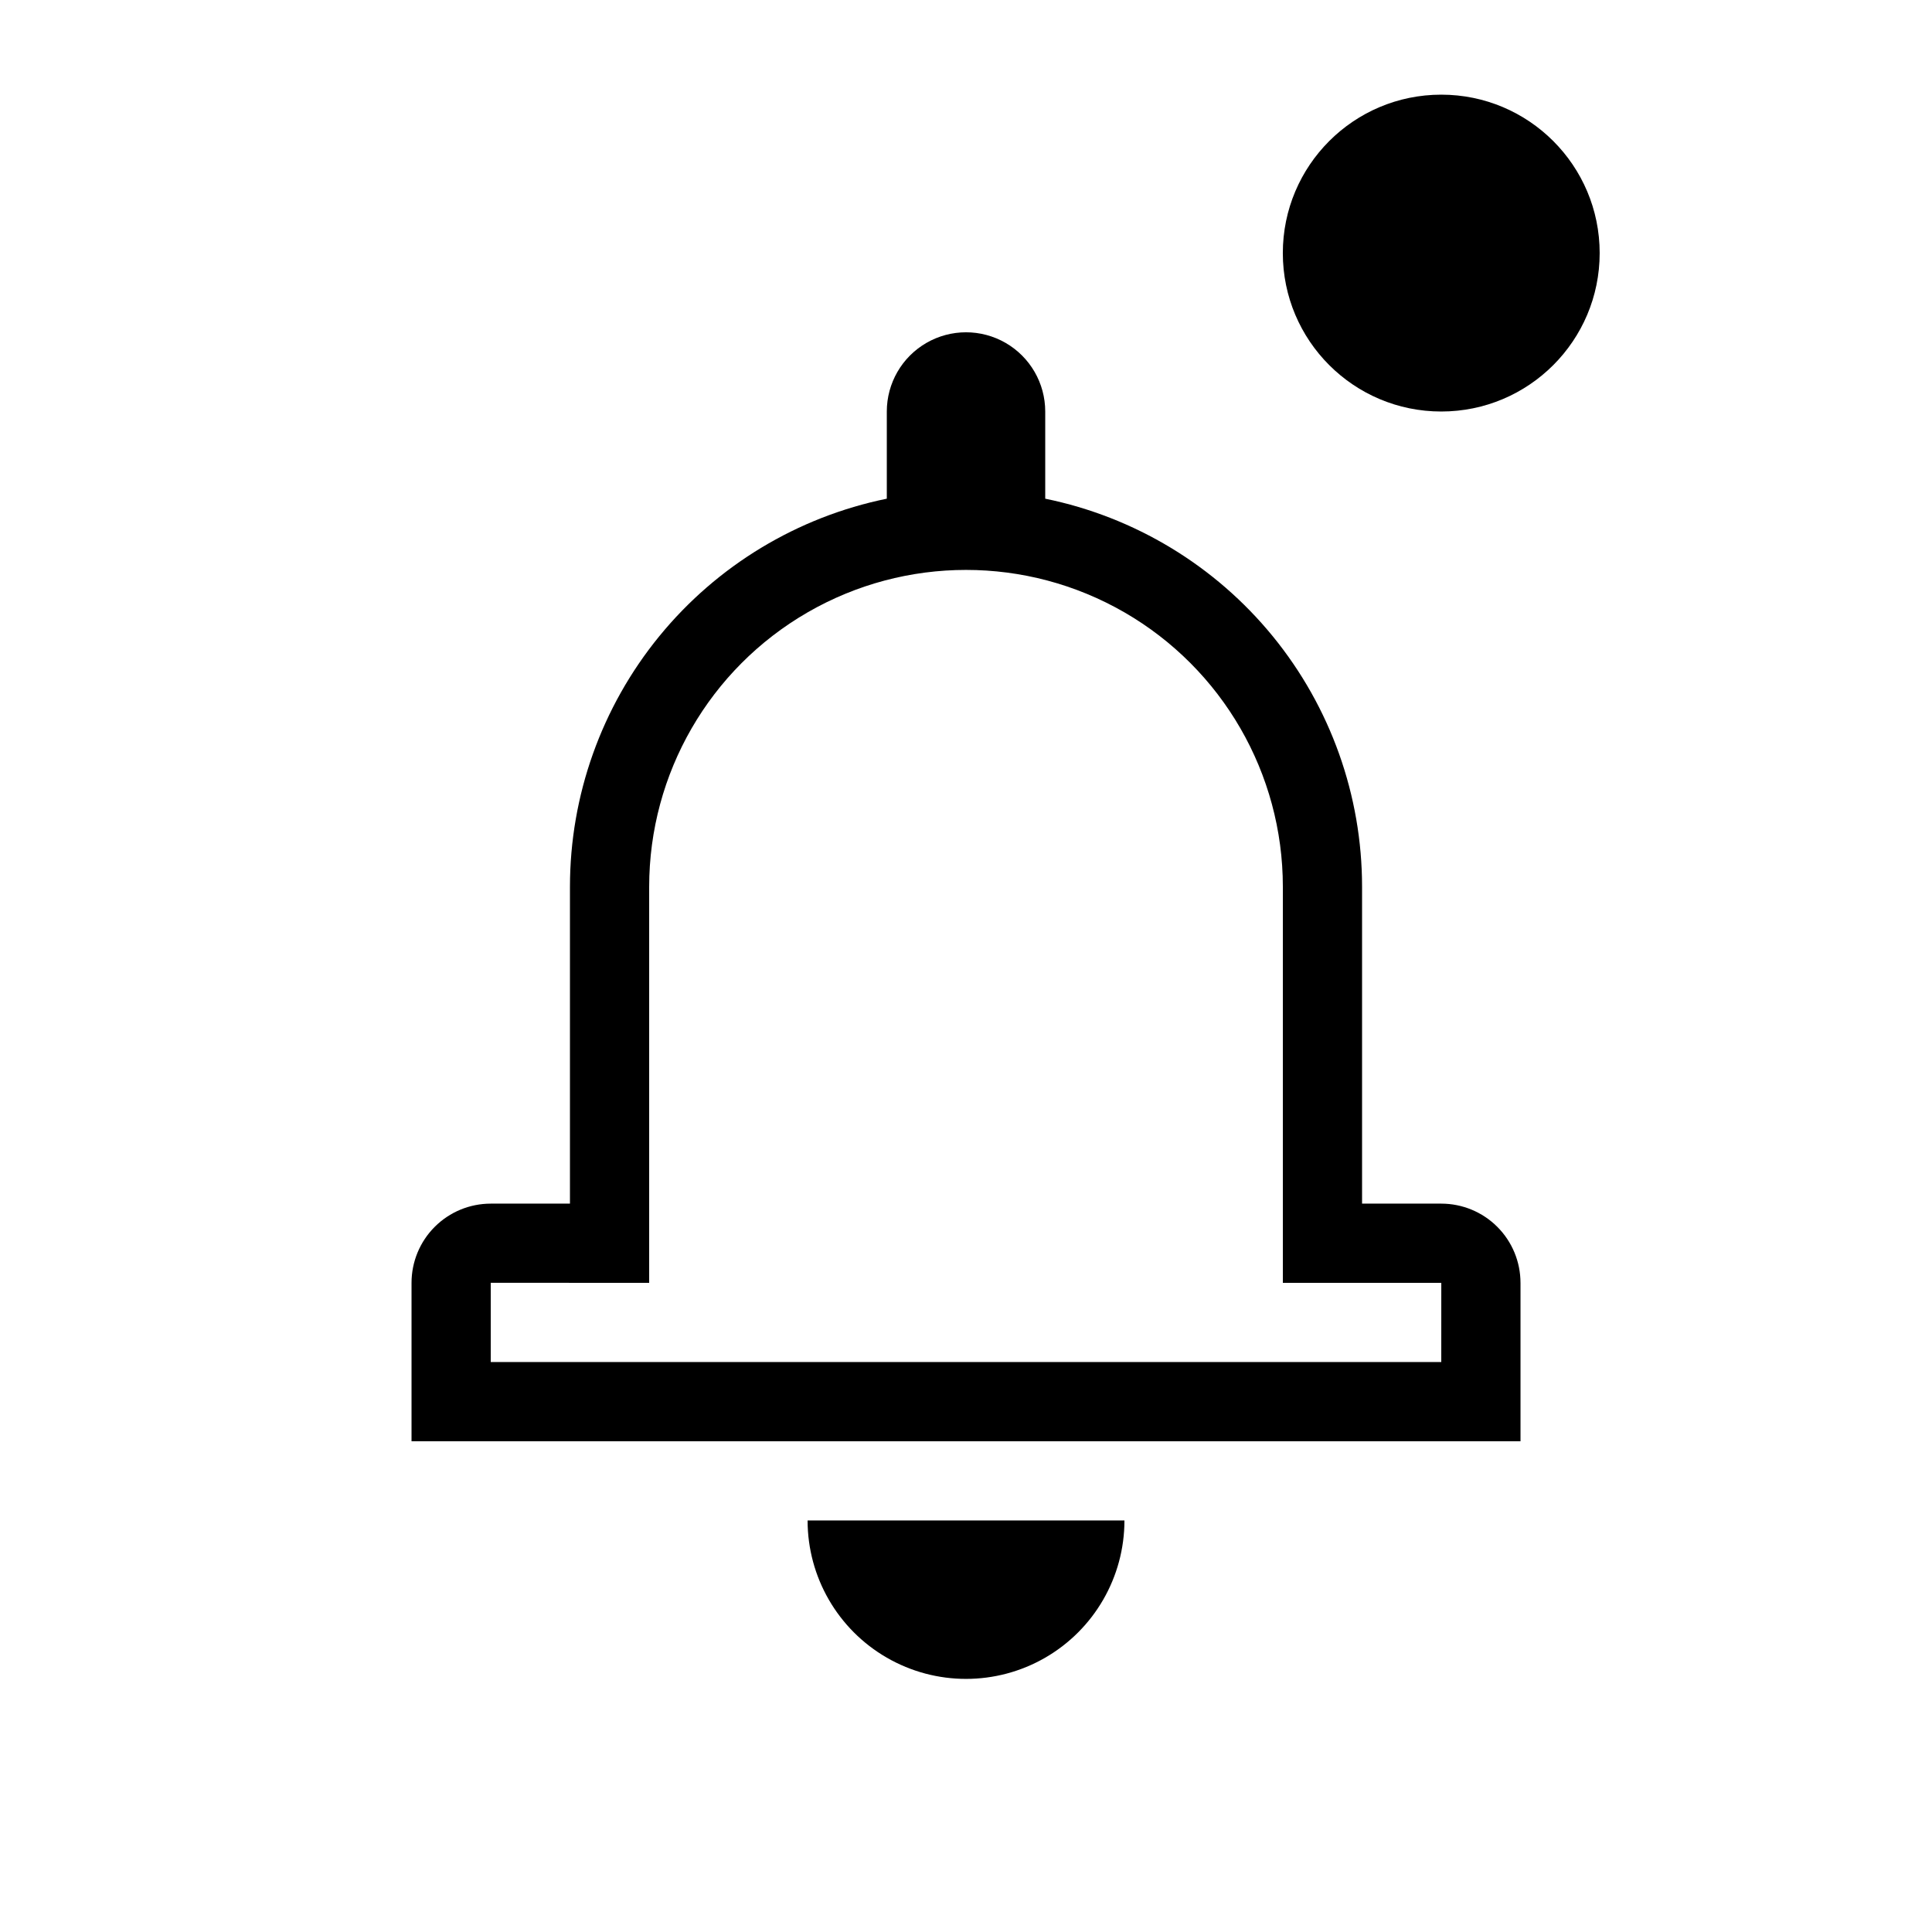 <?xml version="1.0" encoding="UTF-8"?>
<!-- Uploaded to: SVG Repo, www.svgrepo.com, Generator: SVG Repo Mixer Tools -->
<svg fill="#000000" width="800px" height="800px" version="1.1" viewBox="144 144 512 512" xmlns="http://www.w3.org/2000/svg">
 <g>
  <path d="m358.02 546.94h83.969c0 15-8.004 28.859-20.992 36.359-12.992 7.5-28.996 7.5-41.984 0-12.992-7.5-20.992-21.359-20.992-36.359zm188.93-62.977v41.984h-293.89v-41.984c0-5.566 2.211-10.906 6.148-14.84 3.938-3.938 9.277-6.148 14.844-6.148h20.992v-83.969c0.004-24.195 8.359-47.645 23.66-66.383s36.605-31.621 60.309-36.465v-23.105c0-7.5 4-14.43 10.496-18.18 6.492-3.75 14.496-3.75 20.992 0 6.492 3.75 10.496 10.68 10.496 18.18v23.105c23.703 4.844 45.004 17.727 60.305 36.465s23.66 42.188 23.66 66.383v83.969h20.992c5.57 0 10.91 2.211 14.844 6.148 3.938 3.934 6.148 9.273 6.148 14.84zm-20.992 0h-41.988v-104.96c0-30-16.004-57.719-41.98-72.719-25.98-15-57.988-15-83.969 0s-41.984 42.719-41.984 72.719v104.96l-41.984-0.004v20.992h251.9z"/>
  <path d="m567.93 211.07c0 23.188-18.797 41.984-41.984 41.984-23.184 0-41.984-18.797-41.984-41.984s18.801-41.984 41.984-41.984c23.188 0 41.984 18.797 41.984 41.984"/>
 </g>
</svg>